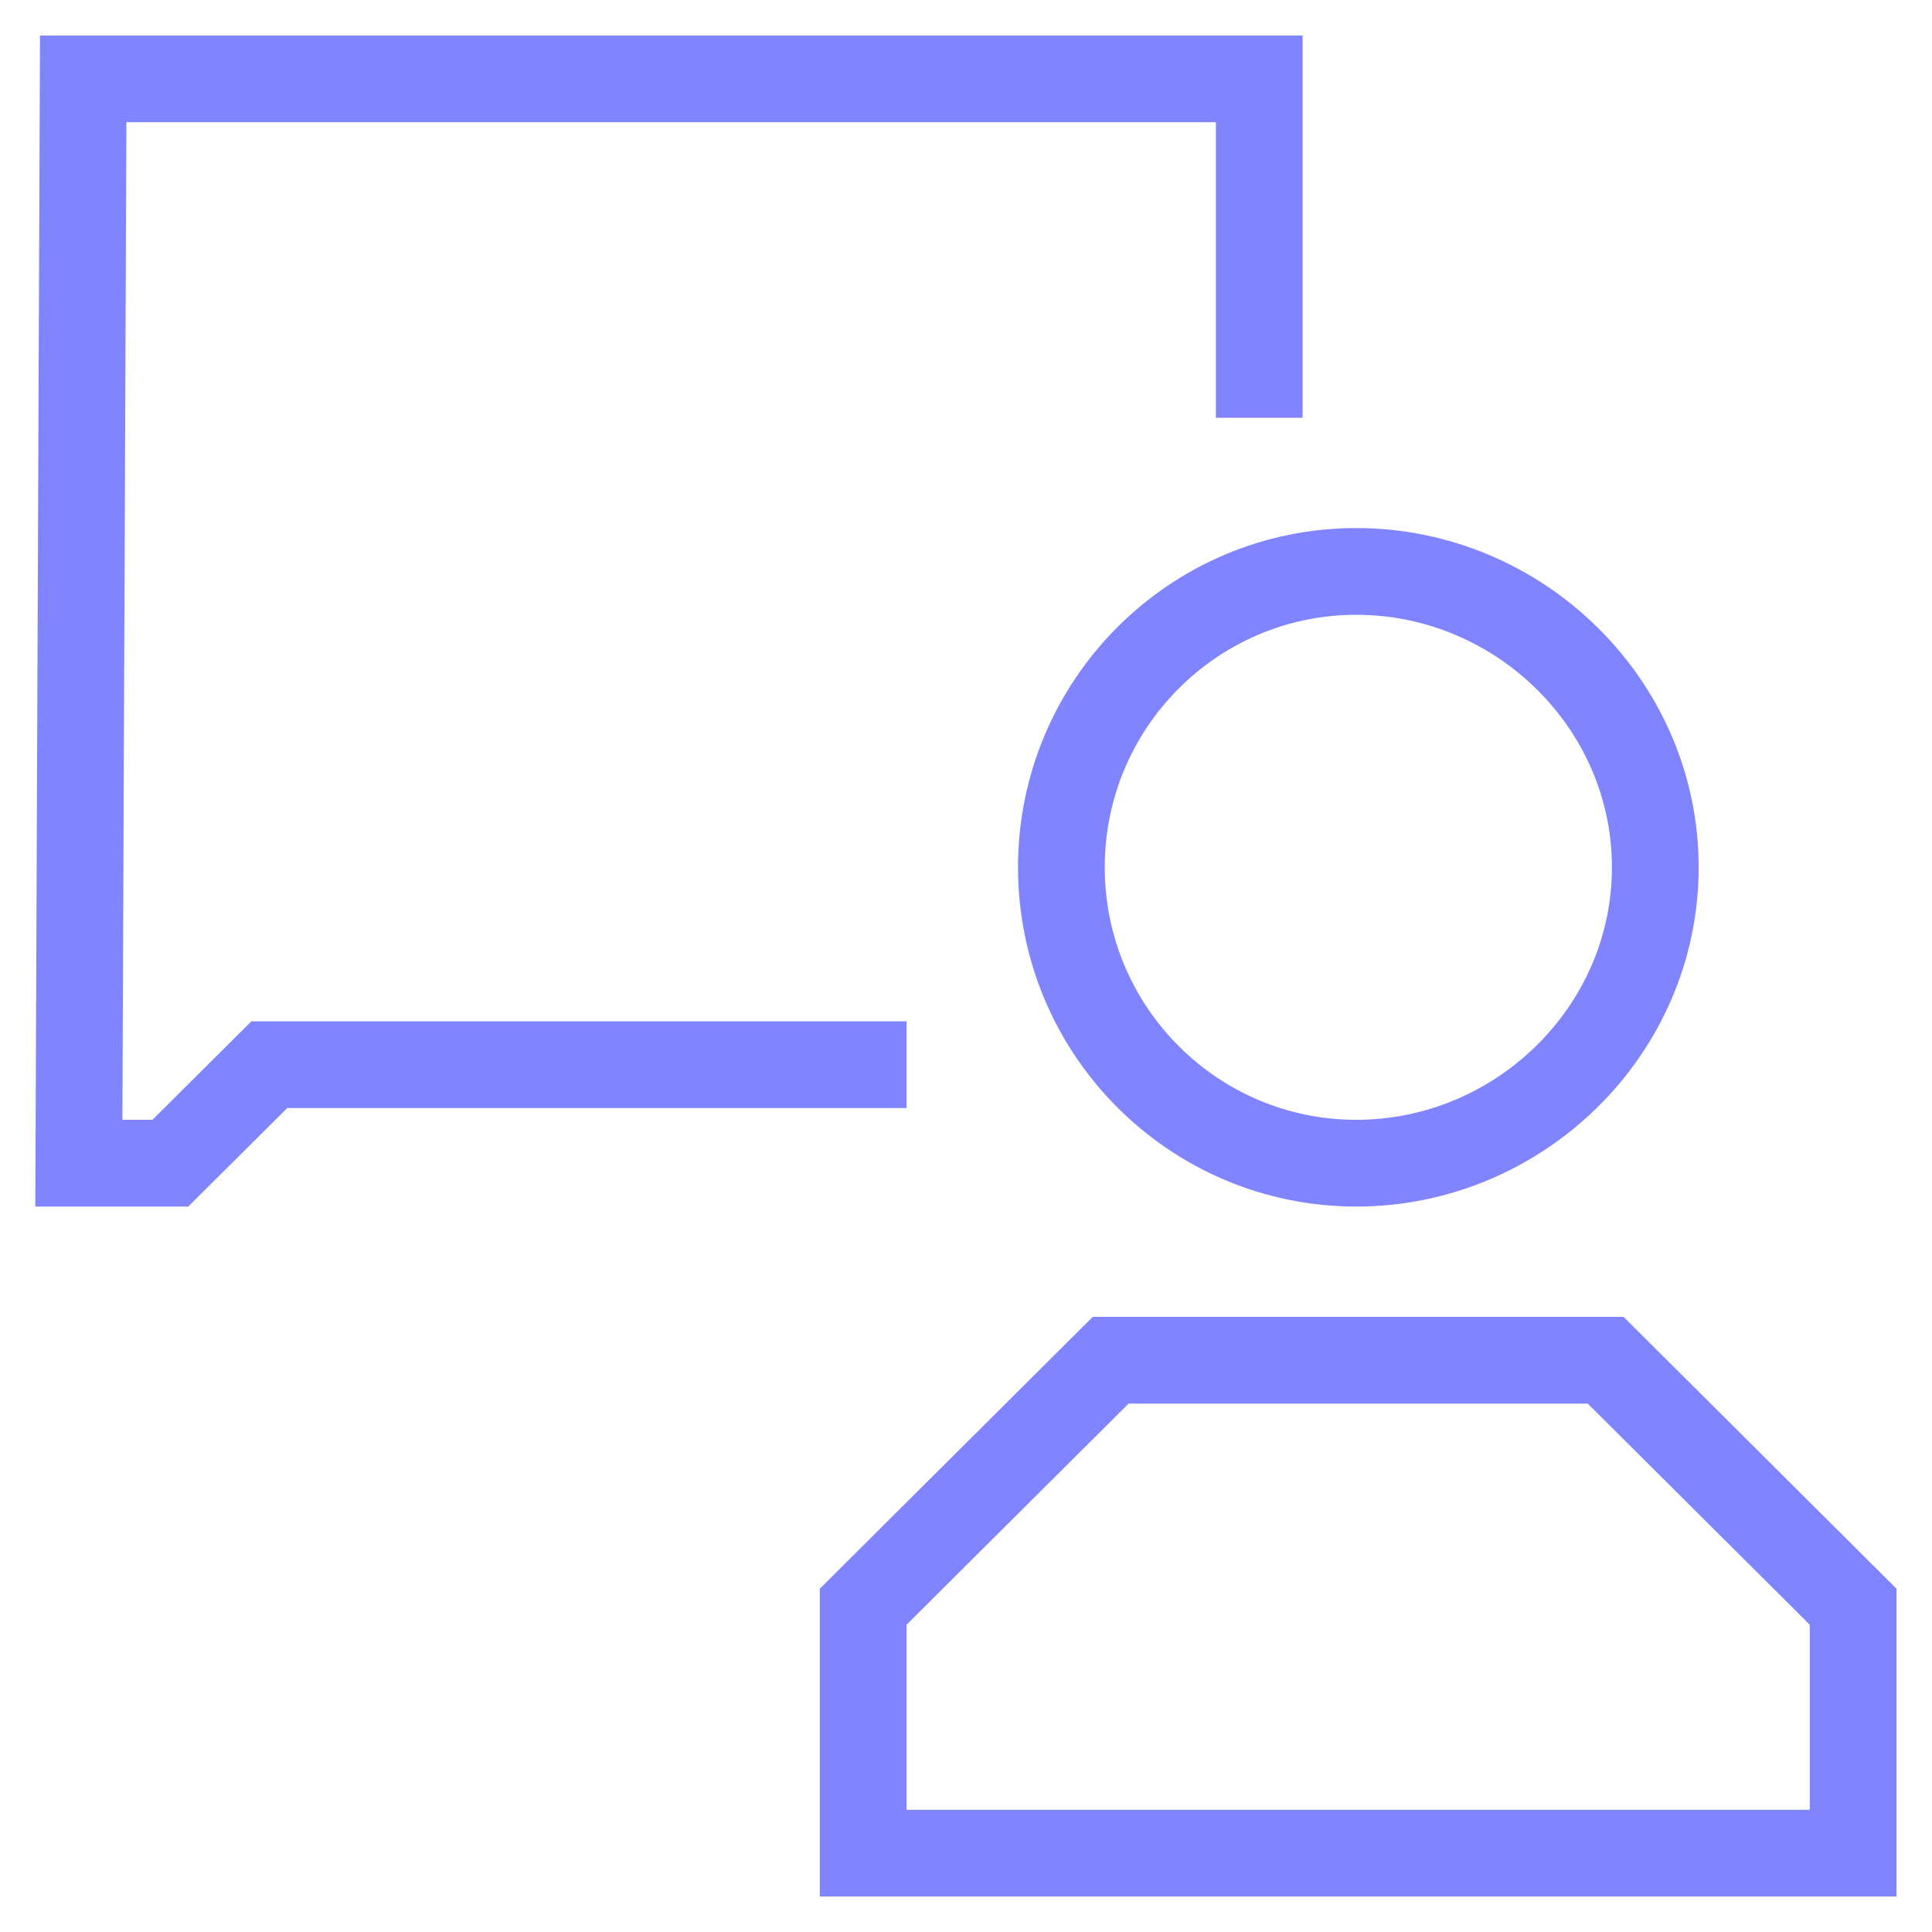 <svg width="49" height="49" viewBox="0 0 49 49" fill="none" xmlns="http://www.w3.org/2000/svg">
<path d="M31.937 9.496V2H2.11L2 29.501H4.32L6.83 27.003H21.892" stroke="#8084FF" stroke-width="2.2" stroke-miterlimit="10" stroke-linecap="square"/>
<path d="M26.919 21.997C26.919 17.854 30.27 14.493 34.399 14.493C38.529 14.493 41.982 17.854 41.982 21.997C41.982 26.141 38.529 29.501 34.399 29.501C30.27 29.501 26.919 26.141 26.919 21.997Z" stroke="#8084FF" stroke-width="2.2" stroke-miterlimit="10"/>
<path d="M40.723 34.499H28.169L21.892 40.75V47H47V40.75L40.723 34.499Z" stroke="#8084FF" stroke-width="2.2" stroke-miterlimit="10"/>
</svg>